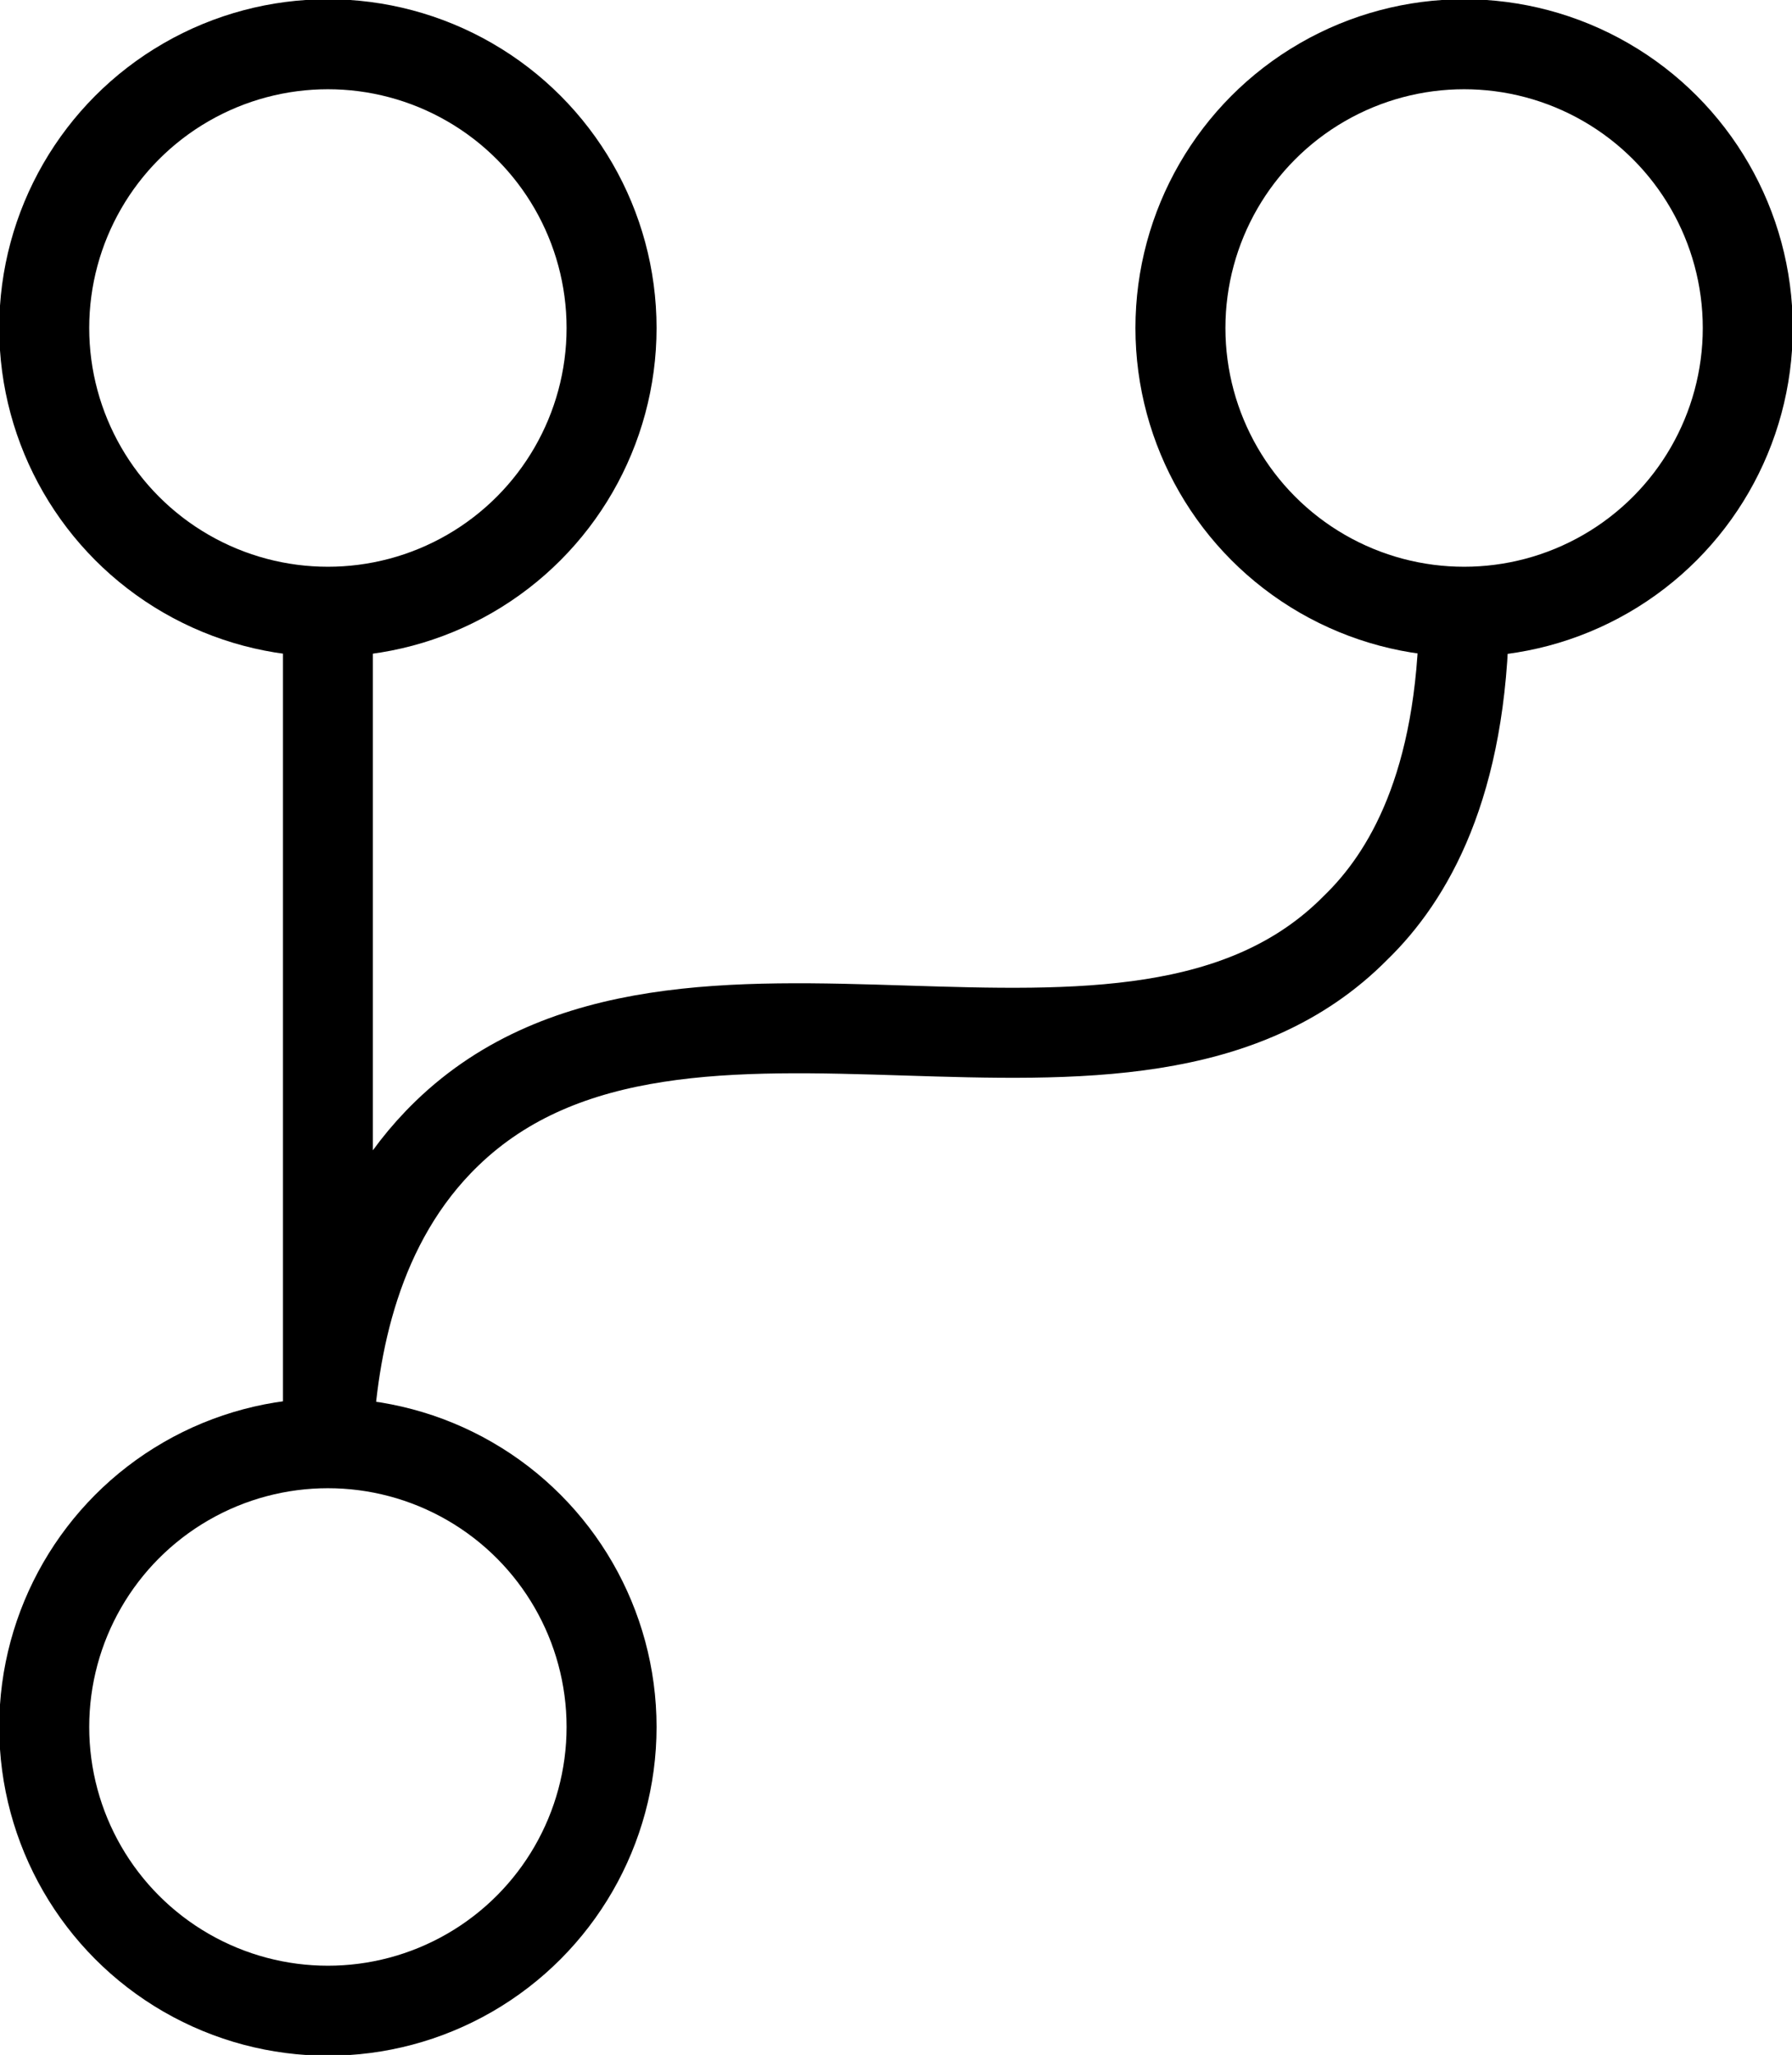 <?xml version="1.0" encoding="UTF-8"?><svg id="Ebene_2" xmlns="http://www.w3.org/2000/svg" viewBox="0 0 11.75 13.47"><defs><style>.cls-1{fill:none;stroke:#000;stroke-miterlimit:10;stroke-width:.59px;}</style></defs><g id="Ebene_1-2"><g><circle class="cls-1" cx="2.15" cy="2.15" r="1.86"/><circle class="cls-1" cx="9.6" cy="2.15" r="1.86"/><circle class="cls-1" cx="2.15" cy="11.32" r="1.86"/><path class="cls-1" d="m9.6,4.01c-.01,1.14-.37,1.74-.71,2.07-1.47,1.49-4.42-.14-5.96,1.35-.6.58-.75,1.4-.78,2.02v-5.45"/></g></g></svg>